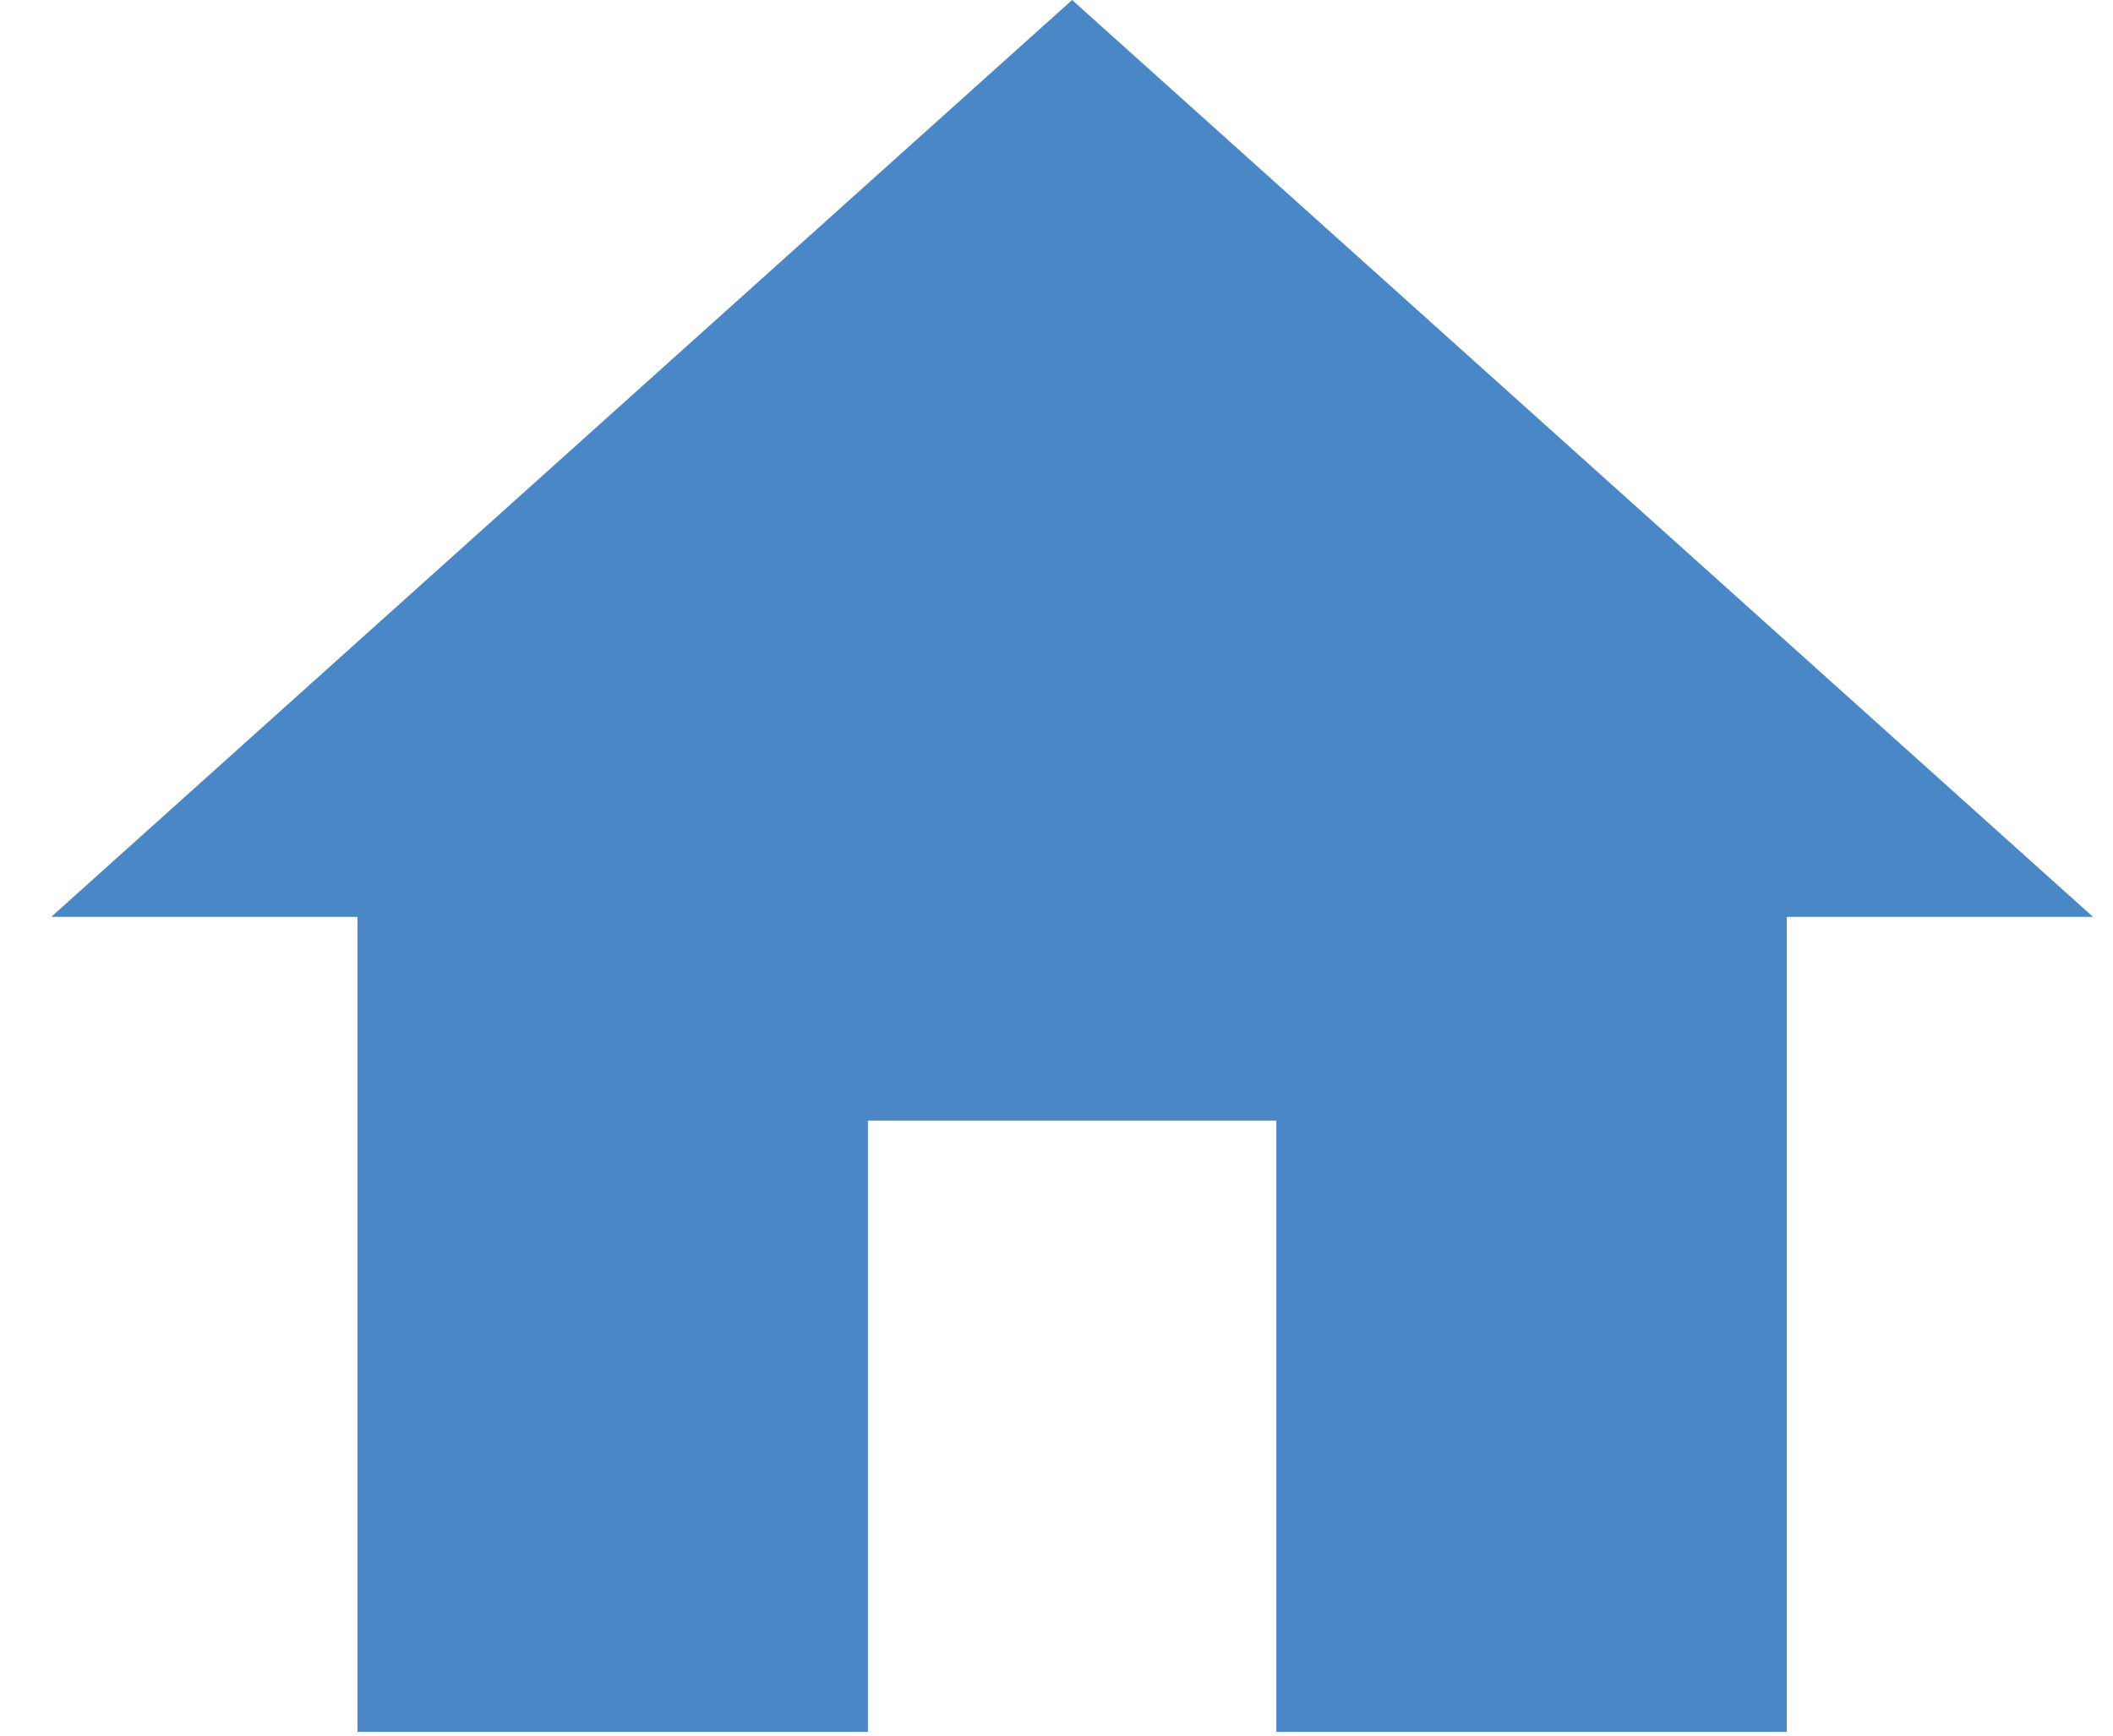 <svg width="28" height="23" viewBox="0 0 28 23" fill="none" xmlns="http://www.w3.org/2000/svg">
<path id="Home Icon" d="M11.501 22.95V14.85H16.913V22.95H23.677V12.15H27.735L14.207 0L0.679 12.15H4.737V22.95H11.501Z" fill="#4A87C6"/>
</svg>
